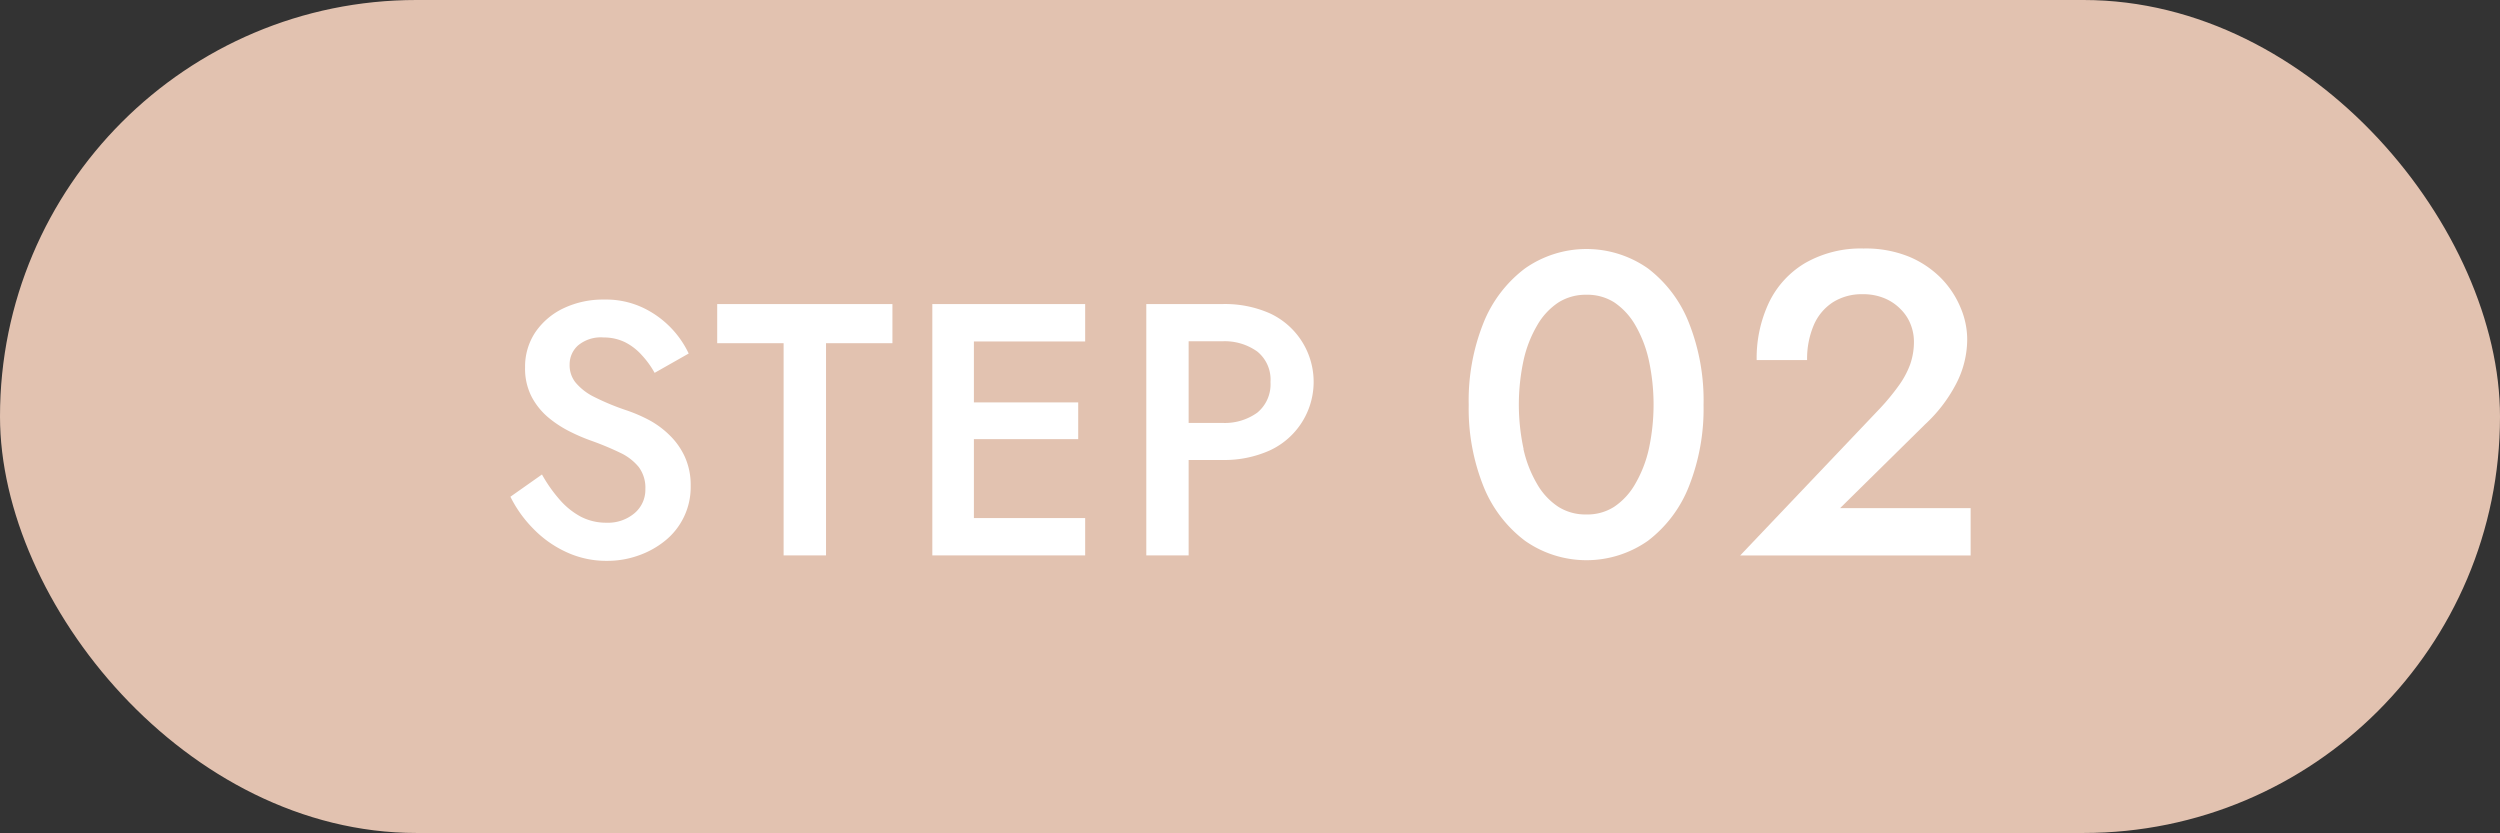 <svg xmlns="http://www.w3.org/2000/svg" viewBox="0 0 327.14 109"><rect x="0" y="0" width="327.14" height="109" fill="#333333" stroke="none"/><defs><style>.cls-1{fill:#e2c2b0;}.cls-2{fill:#fff;}</style></defs><g id="レイヤー_2" data-name="レイヤー 2"><g id="レイヤー_1-2" data-name="レイヤー 1"><rect class="cls-1" width="327.14" height="109" rx="54.5"/><path class="cls-2" d="M73.25,65.4A9.78,9.78,0,0,0,76,67.61a7.17,7.17,0,0,0,3.36.79A5.36,5.36,0,0,0,83,67.18,4,4,0,0,0,84.45,64a4.52,4.52,0,0,0-.87-2.89,6.92,6.92,0,0,0-2.46-1.88,38.18,38.18,0,0,0-3.67-1.53,24.26,24.26,0,0,1-2.72-1.15,14.65,14.65,0,0,1-2.87-1.83A9.09,9.09,0,0,1,69.61,52a8,8,0,0,1-.9-3.92,8.09,8.09,0,0,1,1.36-4.63,9.25,9.25,0,0,1,3.69-3.12,12,12,0,0,1,5.29-1.13,11.34,11.34,0,0,1,5.07,1.06,12.6,12.6,0,0,1,6,6l-4.46,2.53A11.8,11.8,0,0,0,84,46.49a7.52,7.52,0,0,0-2.19-1.7A6.31,6.31,0,0,0,79,44.16a4.66,4.66,0,0,0-3.38,1.06,3.32,3.32,0,0,0-1.08,2.46A3.62,3.62,0,0,0,75.27,50a7.4,7.4,0,0,0,2.42,1.91A32,32,0,0,0,82,53.7,20,20,0,0,1,85,55a11.79,11.79,0,0,1,2.67,2,9.32,9.32,0,0,1,1.95,2.79,8.91,8.91,0,0,1,.76,3.78,9,9,0,0,1-3.39,7.22,11.56,11.56,0,0,1-3.5,1.92,12.06,12.06,0,0,1-4.06.68,12.39,12.39,0,0,1-5.33-1.15,14.32,14.32,0,0,1-4.33-3.07A16.11,16.11,0,0,1,66.79,65l4.13-2.91A19.05,19.05,0,0,0,73.25,65.4Z"/><path class="cls-2" d="M93.85,39.79h22.93v5.12h-8.69V72.68h-5.55V44.91H93.85Z"/><path class="cls-2" d="M127.44,39.79V72.68H122V39.79Zm-2,0H142v4.89H125.42Zm0,12.87h15.65v4.8H125.42Zm0,15.13H142v4.89H125.42Z"/><path class="cls-2" d="M155.54,39.79V72.68H150V39.79Zm-2.25,0h6.62A14.49,14.49,0,0,1,166.16,41a9.88,9.88,0,0,1,0,17.94,14.49,14.49,0,0,1-6.25,1.25h-6.62V55.34h6.62A7.27,7.27,0,0,0,164.52,54a4.79,4.79,0,0,0,1.73-4,4.71,4.71,0,0,0-1.73-4,7.32,7.32,0,0,0-4.61-1.34h-6.62Z"/><path class="cls-2" d="M194.13,42.23a16.68,16.68,0,0,1,5.42-7.1,14,14,0,0,1,16.1,0,16.55,16.55,0,0,1,5.35,7.1A27.55,27.55,0,0,1,222.92,53,27.53,27.53,0,0,1,221,63.66a16.55,16.55,0,0,1-5.35,7.1,14,14,0,0,1-16.1,0,16.68,16.68,0,0,1-5.42-7.1A27.34,27.34,0,0,1,192.19,53,27.36,27.36,0,0,1,194.13,42.23Zm5.22,16.52a15.68,15.68,0,0,0,1.78,4.57,8.76,8.76,0,0,0,2.79,3,6.62,6.62,0,0,0,3.66,1,6.49,6.49,0,0,0,3.64-1,8.88,8.88,0,0,0,2.76-3,16,16,0,0,0,1.78-4.57,27.49,27.49,0,0,0,0-11.61A16,16,0,0,0,214,42.57a9,9,0,0,0-2.76-3,6.57,6.57,0,0,0-3.64-1,6.7,6.7,0,0,0-3.66,1,8.85,8.85,0,0,0-2.79,3,15.68,15.68,0,0,0-1.78,4.57,27.49,27.49,0,0,0,0,11.61Z"/><path class="cls-2" d="M246,53.45a29.4,29.4,0,0,0,2.42-2.93,11.52,11.52,0,0,0,1.53-2.82,8.93,8.93,0,0,0,.5-3,6.15,6.15,0,0,0-.42-2.22,5.7,5.7,0,0,0-1.3-2,6.32,6.32,0,0,0-2.11-1.44,7.18,7.18,0,0,0-2.88-.54,7.05,7.05,0,0,0-3.89,1.05,6.7,6.7,0,0,0-2.51,3,11.26,11.26,0,0,0-.87,4.57h-6.6a17,17,0,0,1,1.61-7.53,12.08,12.08,0,0,1,4.77-5.19,14.63,14.63,0,0,1,7.61-1.88,15,15,0,0,1,6,1.09,12.87,12.87,0,0,1,4.2,2.85,12.18,12.18,0,0,1,2.51,3.84,10.64,10.64,0,0,1,.85,4.06,12.64,12.64,0,0,1-1.52,6,19.24,19.24,0,0,1-3.95,5.13l-11.16,11h17.08v6.2H227.71Z"/></g></g></svg>
